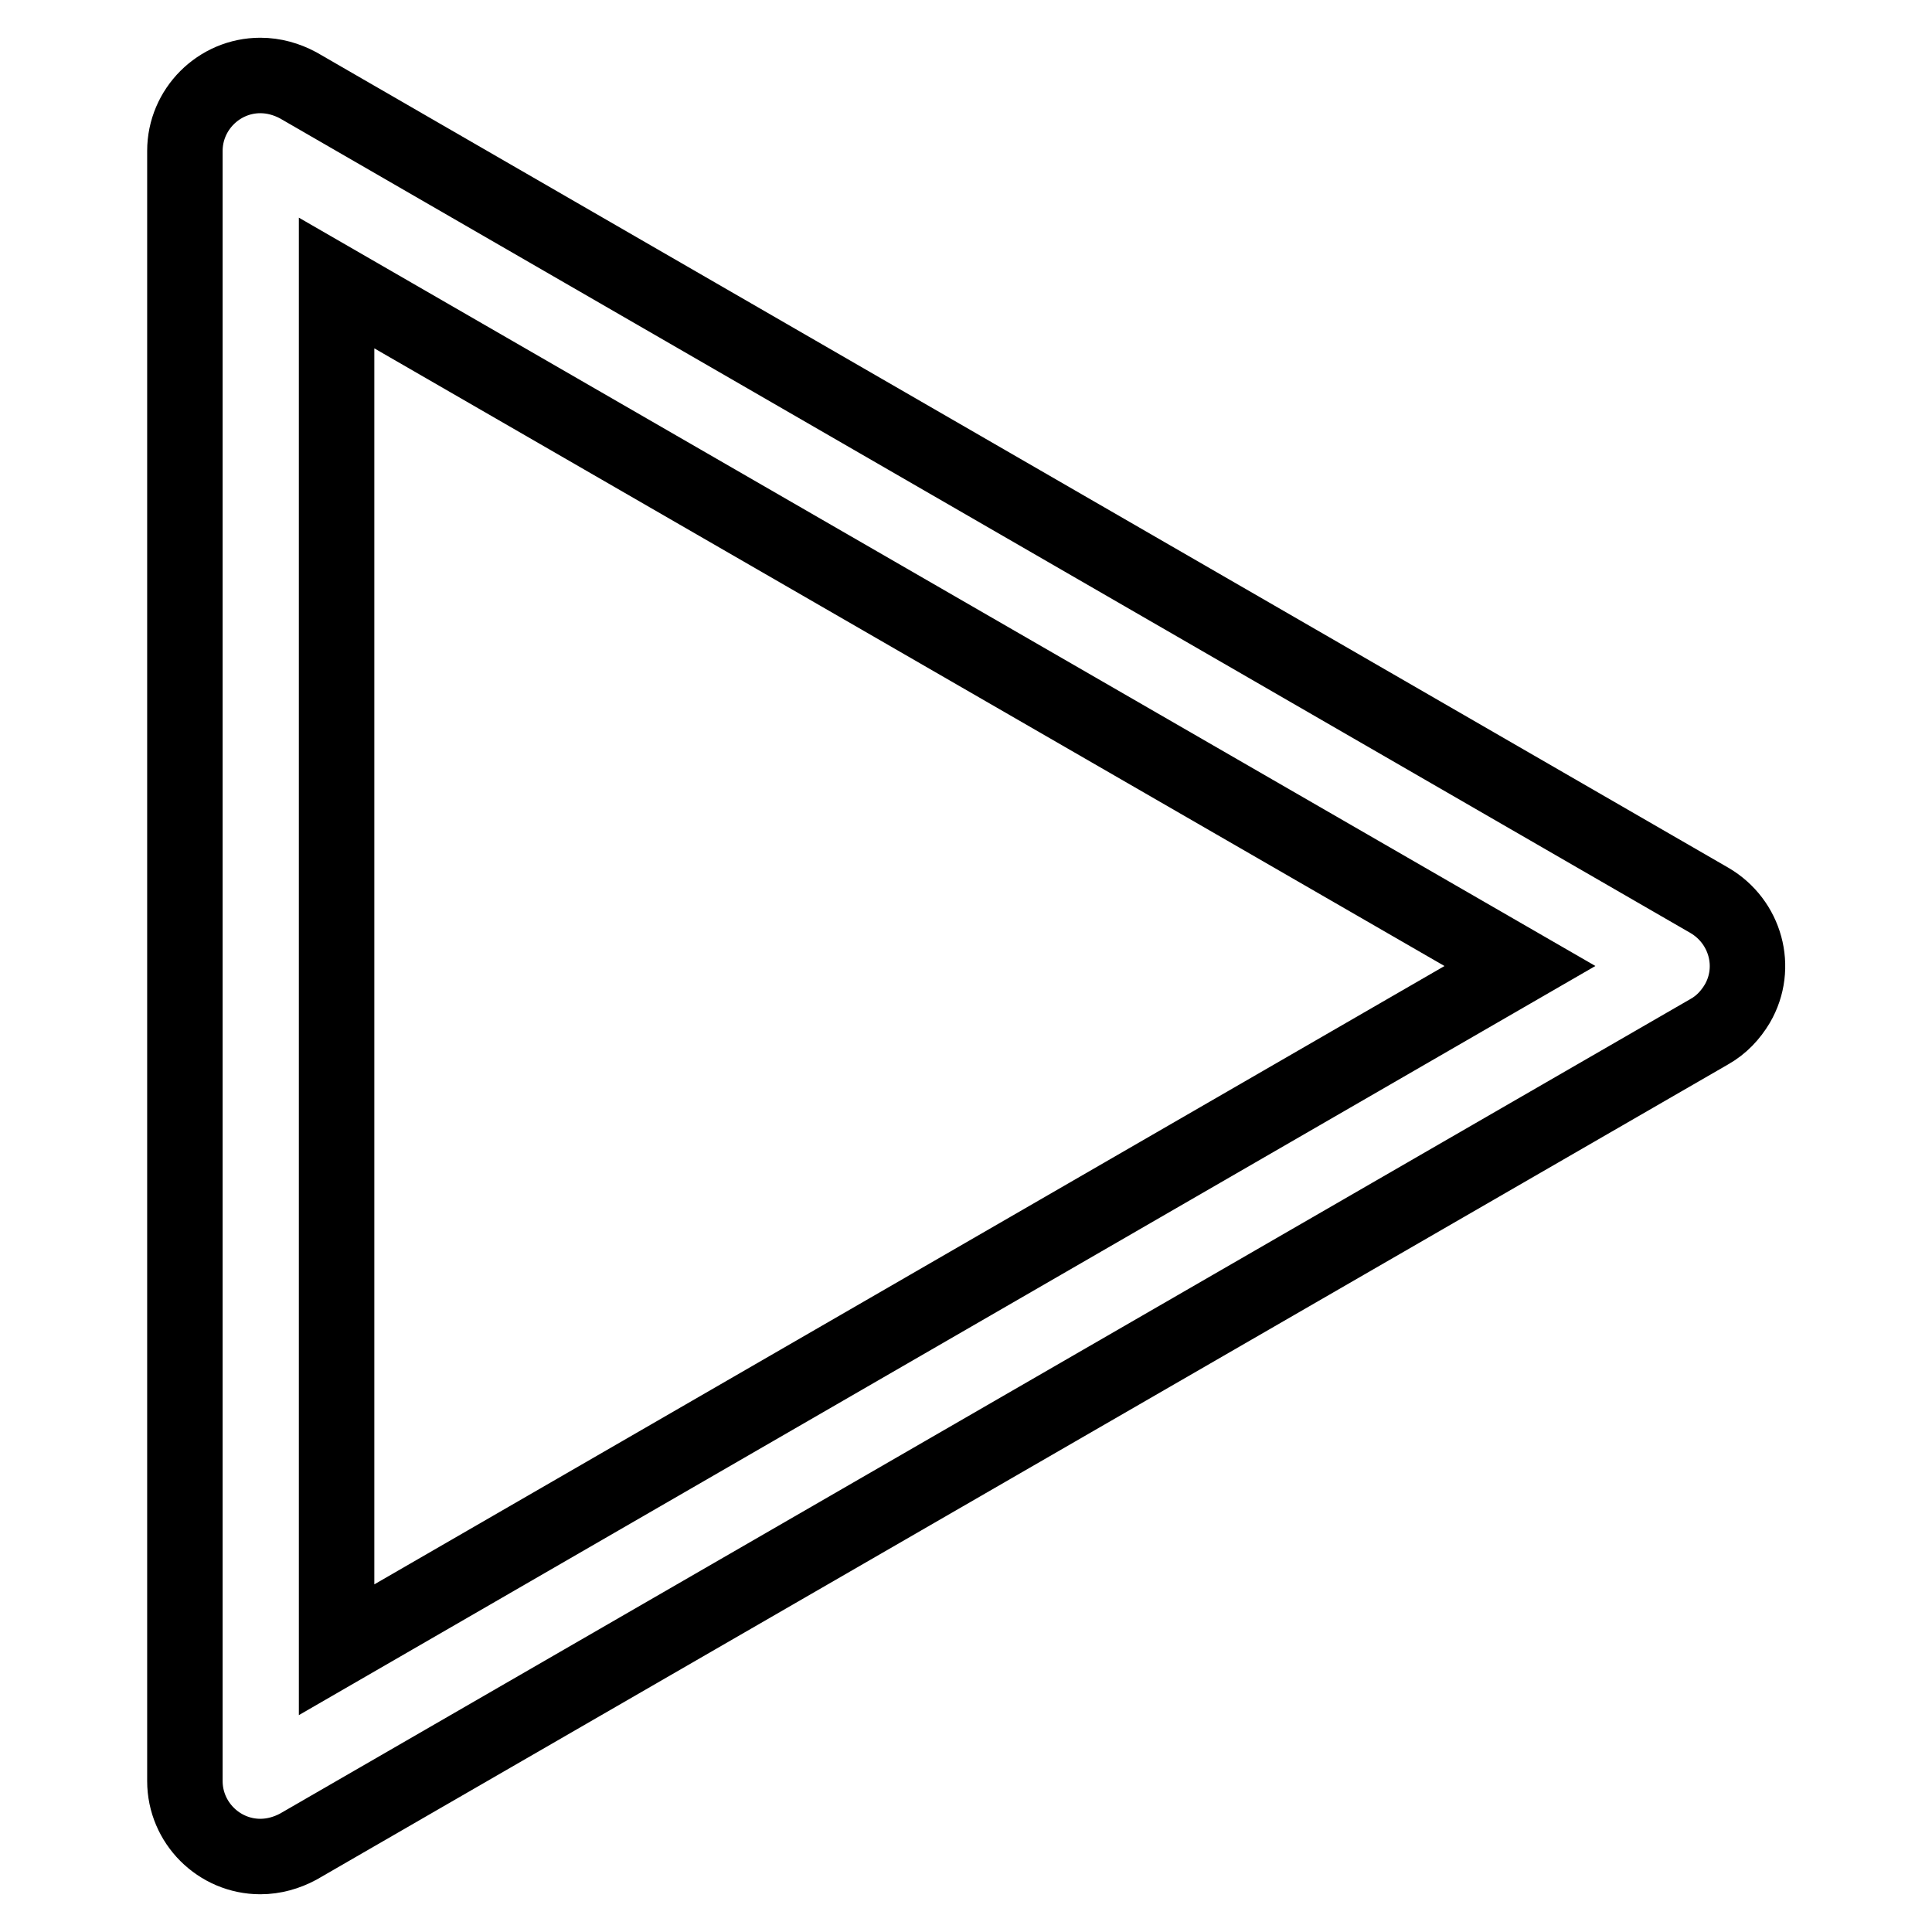 <?xml version="1.0" encoding="utf-8"?>
<!-- Svg Vector Icons : http://www.onlinewebfonts.com/icon -->
<!DOCTYPE svg PUBLIC "-//W3C//DTD SVG 1.1//EN" "http://www.w3.org/Graphics/SVG/1.1/DTD/svg11.dtd">
<svg version="1.1" xmlns="http://www.w3.org/2000/svg" xmlns:xlink="http://www.w3.org/1999/xlink" x="0px" y="0px" viewBox="0 0 256 256" enable-background="new 0 0 256 256" xml:space="preserve">
<g> <path stroke-width="10" fill-opacity="0" stroke="#000000"  d="M34.5,246c-5.5,0-10-4.5-10-10V20c0-5.5,4.5-10,10-10c1.8,0,3.5,0.5,5,1.3l187,108 c4.8,2.8,6.5,8.9,3.7,13.7c-0.9,1.5-2.1,2.8-3.7,3.7l-187,108C38,245.5,36.3,246,34.5,246z M44.6,37.5v181.1L201.4,128L44.6,37.5z" /></g>
</svg>